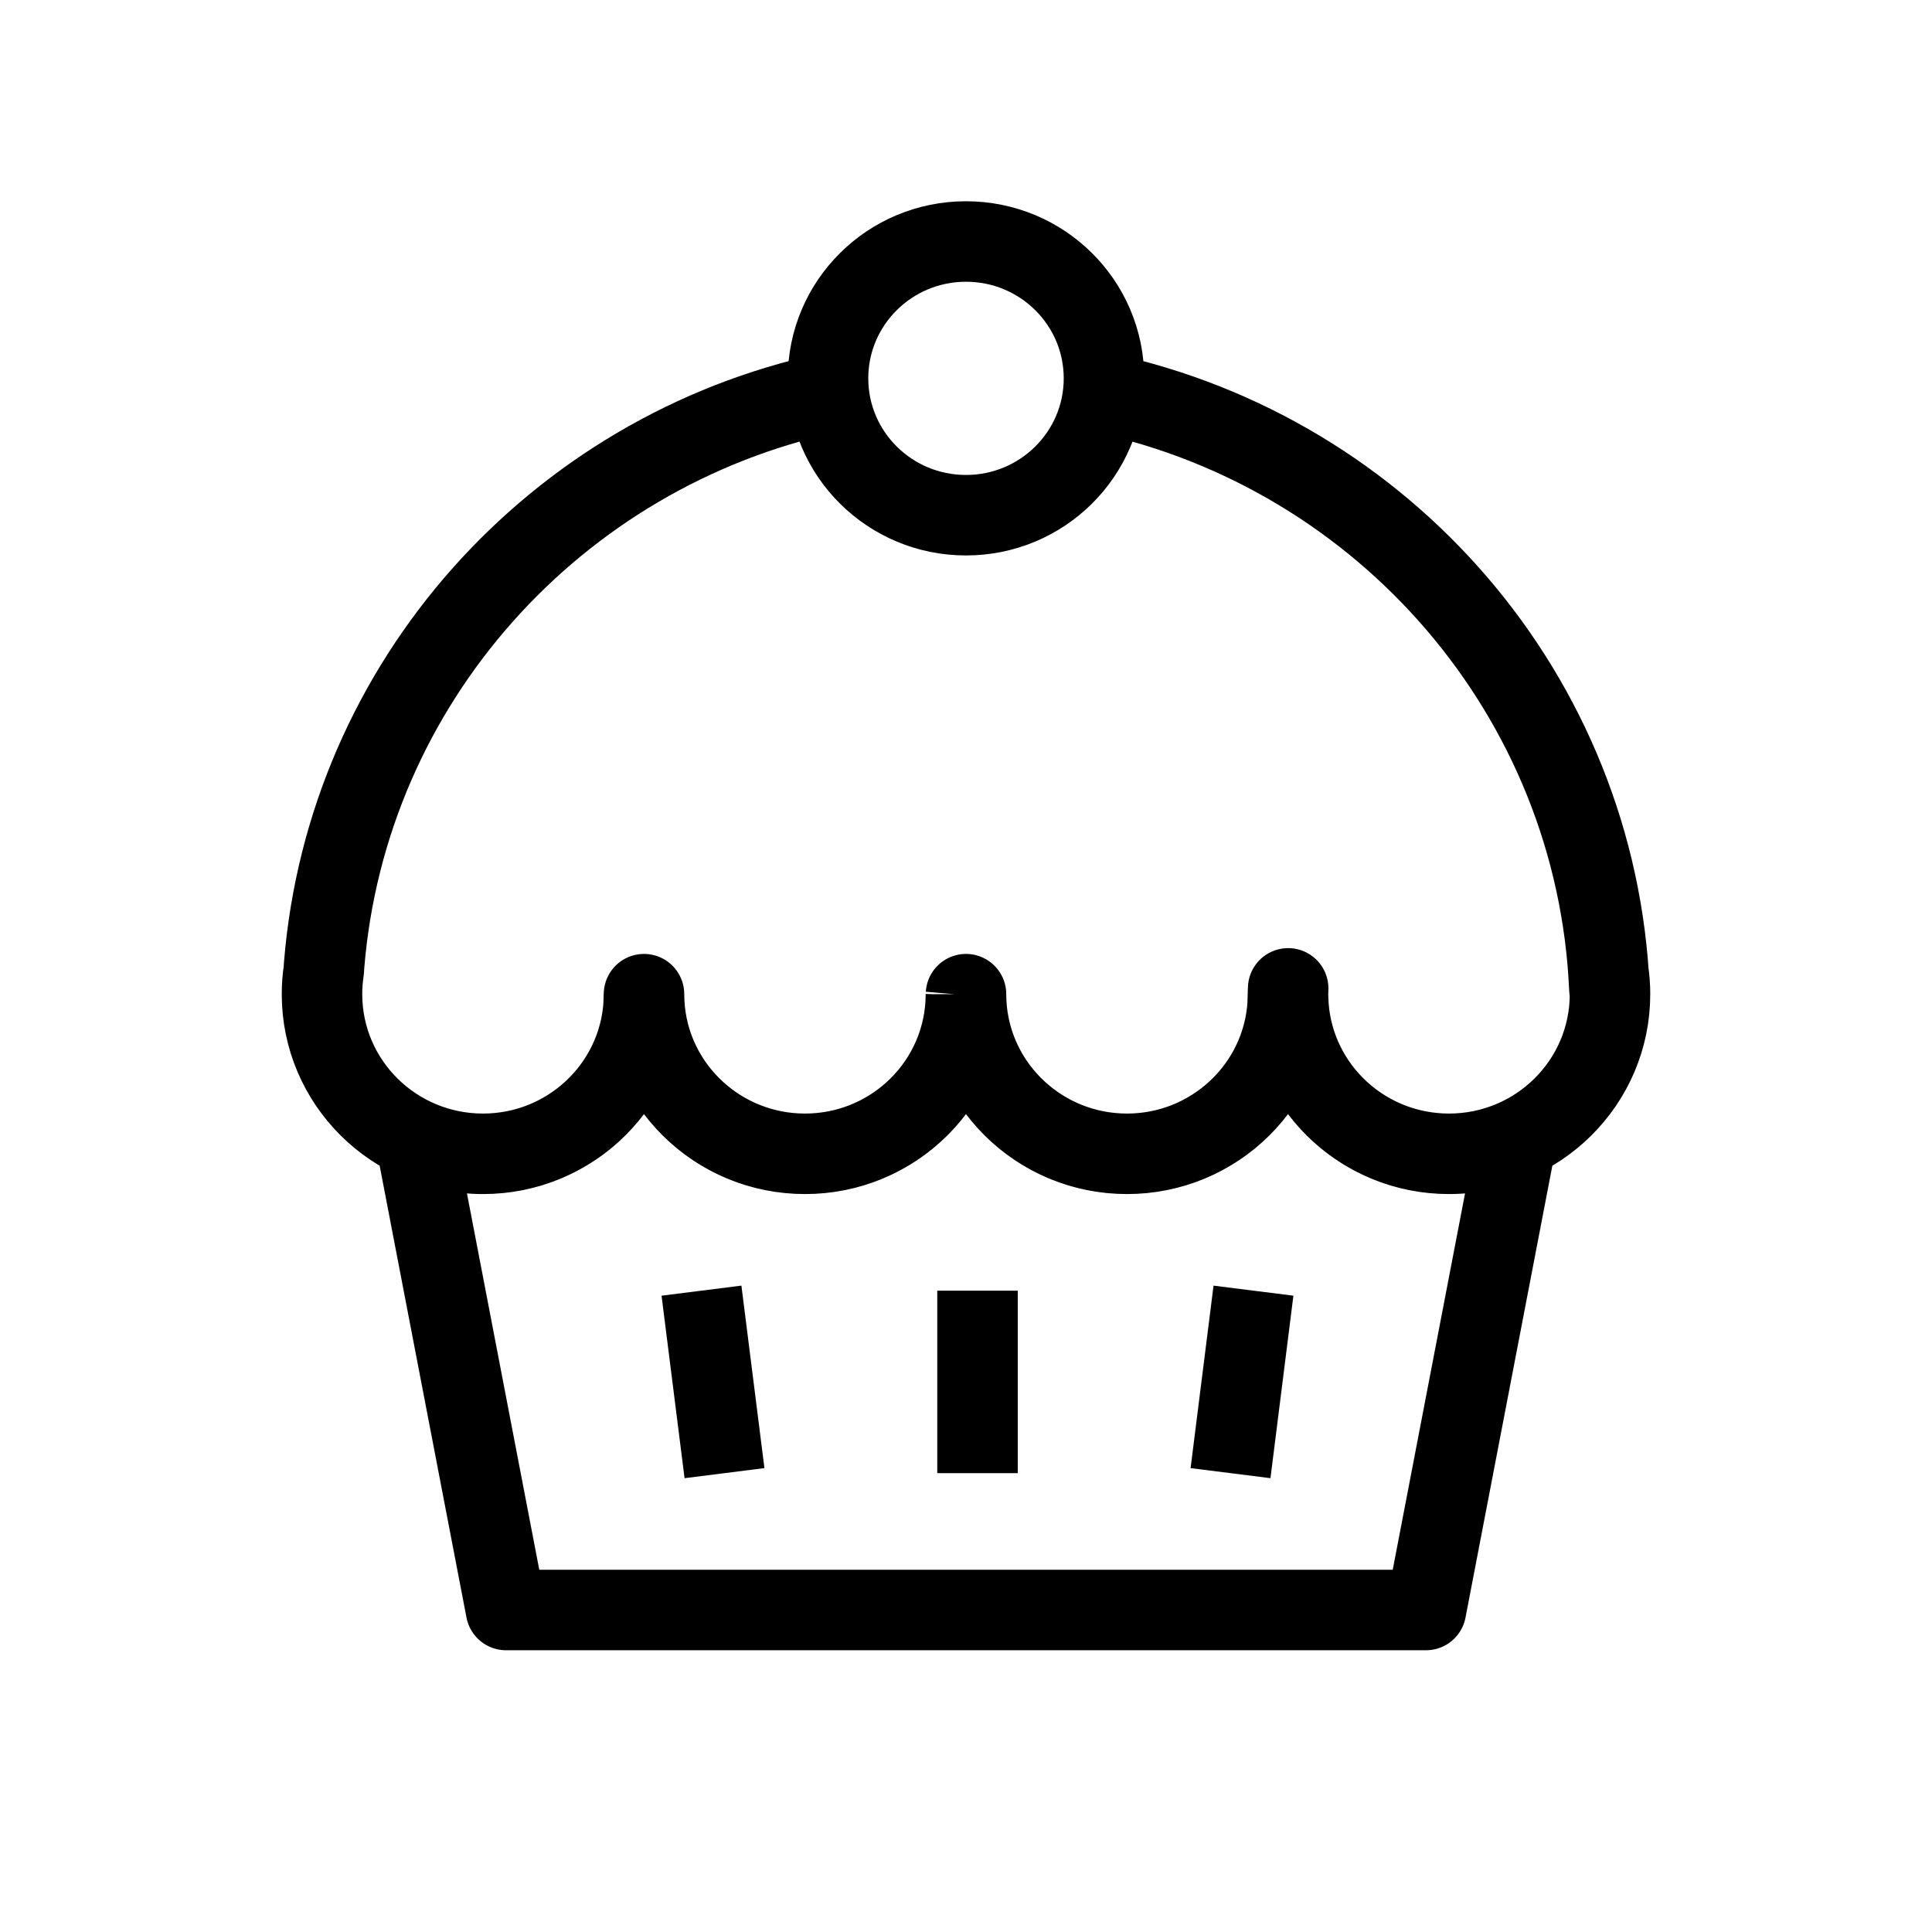 <?xml version="1.0" encoding="utf-8"?><!-- Uploaded to: SVG Repo, www.svgrepo.com, Generator: SVG Repo Mixer Tools -->
<svg width="800px" height="800px" viewBox="0 0 24 24" fill="none" xmlns="http://www.w3.org/2000/svg">
<path d="M13.714 4.7C13.714 5.639 12.947 6.4 12 6.4C11.053 6.4 10.286 5.639 10.286 4.7M13.714 4.7C13.714 3.761 12.947 3 12 3C11.053 3 10.286 3.761 10.286 4.7M13.714 4.7C13.714 4.761 13.711 4.822 13.705 4.881C17.195 5.631 19.837 8.643 19.993 12.292L19.98 12.07C19.993 12.161 20 12.255 20 12.35C20 13.445 19.105 14.333 18 14.333M10.286 4.7C10.286 4.761 10.289 4.822 10.296 4.88C6.901 5.611 4.309 8.479 4.026 11.993L4.022 12.057C4.007 12.153 4 12.25 4 12.35C4 13.445 4.895 14.333 6 14.333M18 14.333C16.946 14.333 16.082 13.524 16.006 12.498L15.999 12.362L15.995 12.498C15.918 13.524 15.054 14.333 14 14.333M18 14.333C18.299 14.333 18.583 14.268 18.838 14.151L17.714 20H6.286L5.162 14.151C5.417 14.268 5.701 14.333 6 14.333M18 14.333C16.895 14.333 16 13.445 16 12.35M6 14.333C7.05 14.333 7.912 13.53 7.994 12.509L7.999 12.362L8.005 12.498C8.082 13.524 8.946 14.333 10 14.333M6 14.333C7.105 14.333 8 13.445 8 12.35C8 13.445 8.895 14.333 10 14.333M10 14.333C11.054 14.333 11.918 13.524 11.995 12.498L11.999 12.362M10 14.333C11.101 14.333 11.992 13.452 11.999 12.362M11.999 12.362L12.005 12.498C12.082 13.524 12.946 14.333 14 14.333M11.999 12.362L12 12.35C12 13.445 12.895 14.333 14 14.333M14 14.333C15.105 14.333 16 13.445 16 12.35M16 12.35L16.002 12.278C16 12.302 16 12.326 16 12.35ZM15.571 16.033L15.286 18.3M12.143 16.033V18.3M8.714 16.033L9 18.3" stroke="#000000" stroke-linejoin="round"/>
</svg>